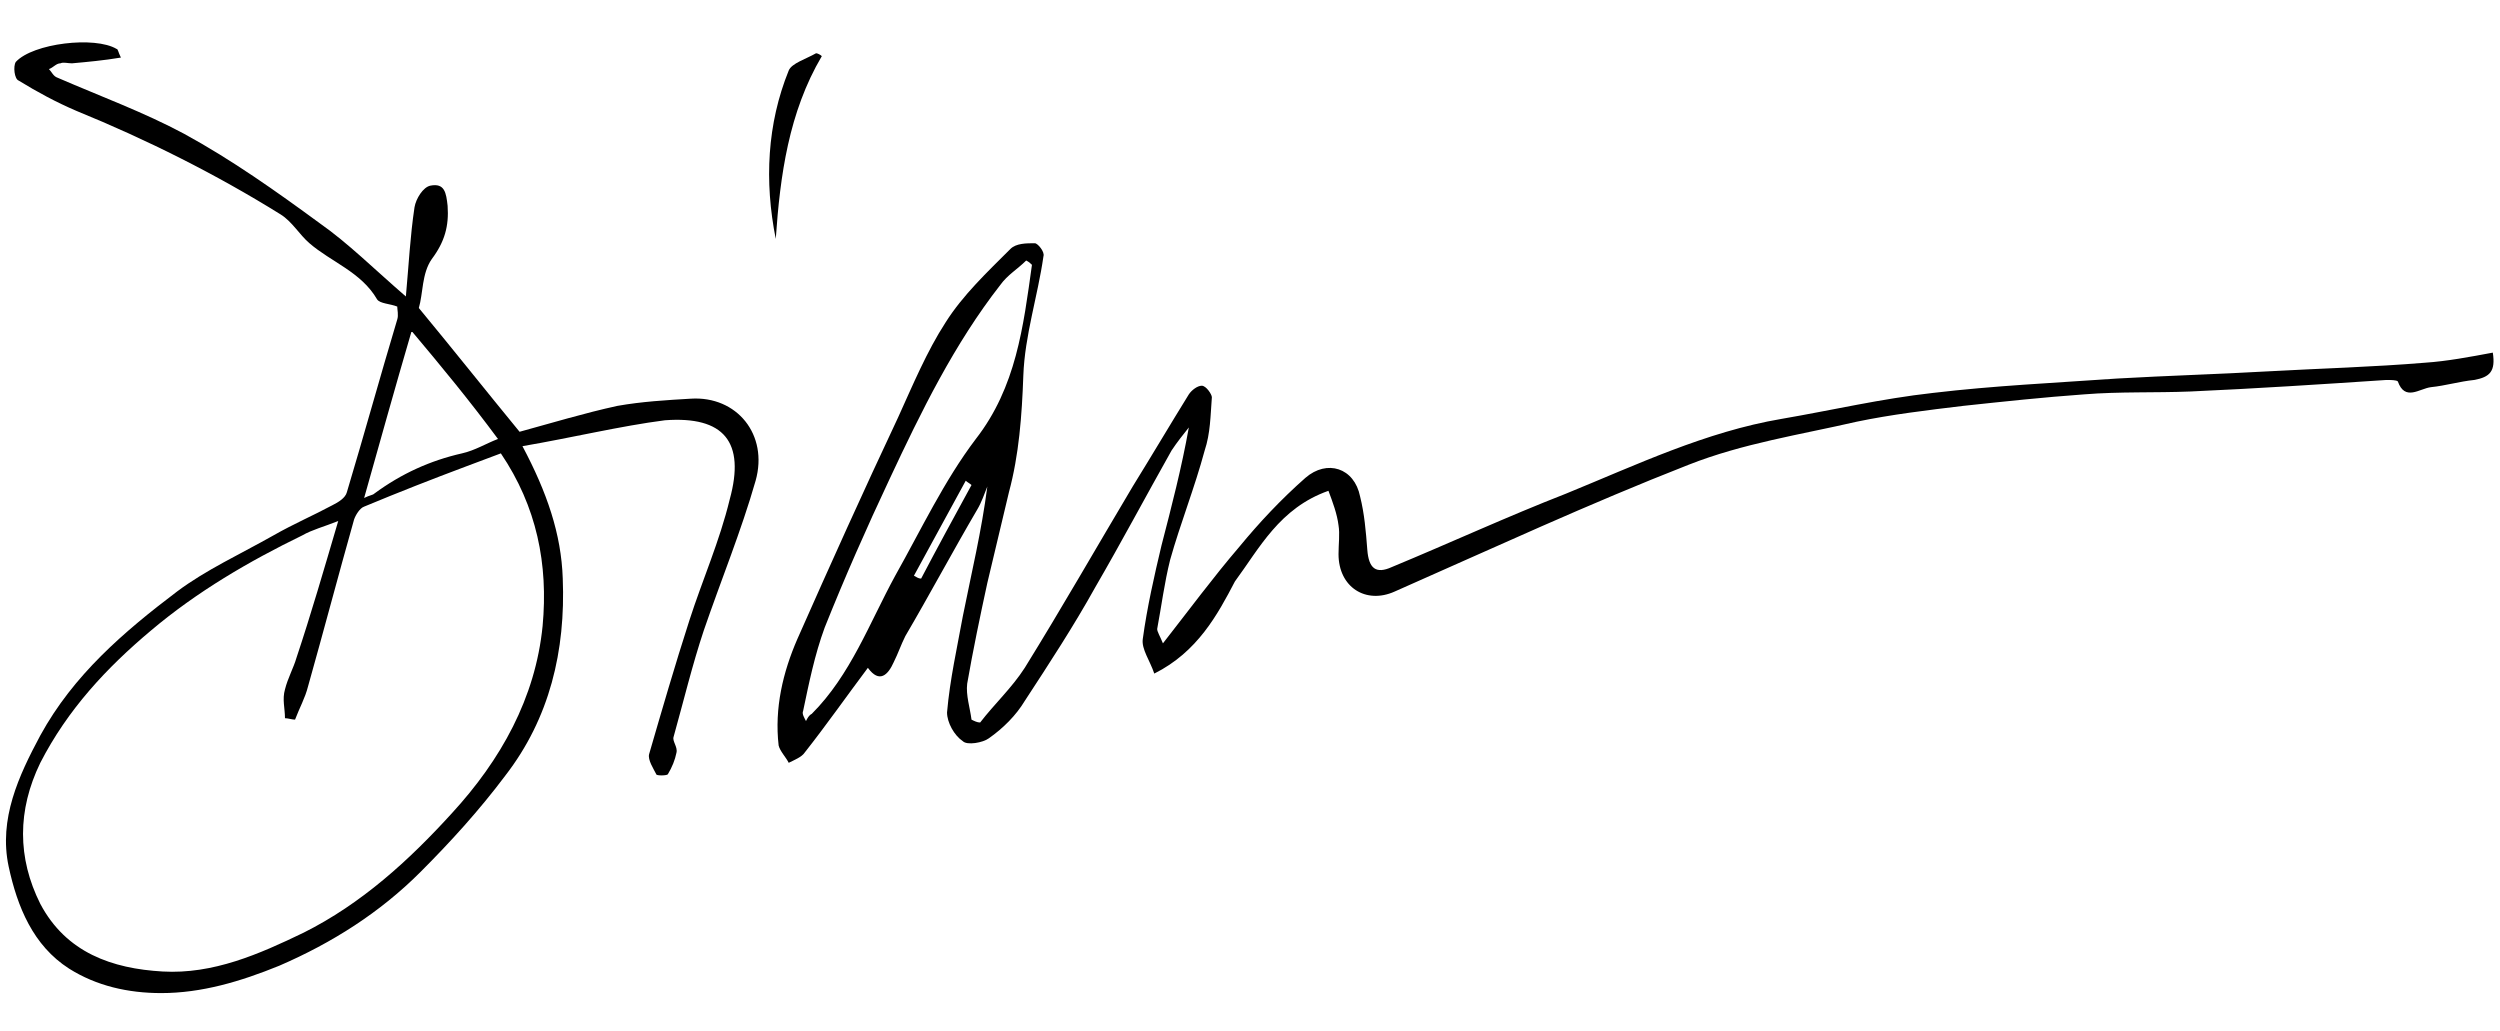 <?xml version="1.0" encoding="utf-8"?>
<!-- Generator: Adobe Illustrator 28.0.0, SVG Export Plug-In . SVG Version: 6.00 Build 0)  -->
<svg version="1.1" id="Layer_1" xmlns="http://www.w3.org/2000/svg" xmlns:xlink="http://www.w3.org/1999/xlink" x="0px" y="0px"
	 viewBox="0 0 173.7 71.6" style="enable-background:new 0 0 173.7 71.6;" xml:space="preserve">
<style type="text/css">
	.st0{display:none;}
	.st1{display:inline;stroke:#000000;stroke-width:0.644;stroke-miterlimit:10;}
	.st2{display:none;stroke:#000000;stroke-width:0.593;stroke-miterlimit:10;}
	.st3{display:inline;fill:#231F20;stroke:#FFFFFF;stroke-width:0.193;stroke-miterlimit:10;}
</style>
<g class="st0">
	<path class="st1" d="M91.5,29.3c2.8-1.3,5.5-2.6,8.4-3.9c-0.1-0.5-0.3-1.1-0.4-1.7c0-0.2,0.1-0.5,0.1-0.8c-0.2-0.7-0.5-1.4-0.8-2.1
		c-0.8,0.5-1.7,1.1-2.5,0.2c-0.6-0.7-0.8-1.7-1.3-2.8c-1,0.2-2.2,0.5-3.4,0.8c-0.5,0.1-0.5,0.2-1.1-0.3c0.6-0.2,1.1-0.5,1.7-0.7
		c0.7-0.2,1.4-0.2,2.1-0.3c0.8,0,0.8-0.1,0.7-0.9c-0.1-0.9-0.1-1.7,0-2.6c0-1.1,0.1-2.1,0.2-3.2c0-0.2,0.3-0.4,0.5-0.6
		c0,2.4,0,4.7,0,7.1c0.8-0.1,1.4-0.2,2.1-0.3c1.1-0.1,2.2-0.3,3.4-0.4c0.8-0.1,1.6-0.1,2.4-0.3c0.2,0,0.4-0.4,0.6-0.7
		c0.2-0.2,0.2-0.5,0.3-0.7c-0.3-0.1-0.5-0.3-0.7-0.4c0,0,0-0.1,0.1-0.1c0.3,0,0.5,0.1,0.9,0.1c0.3-1.3,0.5-2.5,0.8-3.8
		c0.4,0.1,0.6,0.1,0.4,0.6c-0.3,1.1-0.5,2.3-0.7,3.4c0.8,0.4,1.6,0.8,2.3,1.2c0,0.1,0,0.2-0.1,0.3c-0.8,0.2-1.6,0.4-2.4,0.5
		c-0.7,0.1-1.1,0.3-1.4,1c-0.5,1.1-1.3,2.2-2,3.2c-0.4,0.6-1.1,1.1-1.4,1.7c-0.2,0.6,0,1.4,0,2.2c0,0.1,0.1,0.1,0.1,0.1
		c1.9-0.6,3.8-1.2,5.9-1.9c-0.1,0.6,0,1-0.2,1.1c-0.2,0.2-0.6,0.1-0.9,0.1c-0.5,0.1-1.1,0.1-1.6,0.2c-0.9,0.3-1.7,0.7-2.5,1
		c-0.8,0.3-0.7,0.9-0.7,1.5c0,0.4,0.2,0.8,0.2,1.2c0.8-0.3,1.6-0.7,2.4-0.9c1.2-0.3,2.5-0.6,3.8-0.6c2,0,4.2,1.7,4.6,3.7
		c0.3,1.7,0,3.5-1,5c-0.3,0.4-0.5,0.7-0.8,1.1c-0.6,0.6-1.1,1.1-1.2,2.1c-0.1,0.8-0.7,1.5-1.3,2.2c-0.9,1.1-1.9,2.1-3,3
		c-1,0.8-2,1.6-3.1,2.3c-0.4,0.3-0.5,0.5-0.5,0.9c-0.1,1.2-0.2,2.3-0.3,3.6c6.1-2.1,12.1-4.6,17.8-7.6c-0.1-0.7-0.4-1-1-1.1
		c-0.1,0-0.2-0.2-0.3-0.3c0.1,0,0.3-0.1,0.4-0.1c0.5,0.3,1,0.6,1.4,0.9c0.4,0.4,0.3,0.8-0.1,1c-1.8,0.9-3.7,1.8-5.5,2.7
		c-0.5,0.2-1,0.5-1.5,0.7c-2.3,0.9-4.6,1.8-6.9,2.7c-1.3,0.5-2.6,1-3.9,1.5c-0.3,0.1-0.6,0.3-0.5,0.8c0,1.4,0,2.8,0,4.2
		c0,0.5,0.1,1,0.2,1.7c-0.5-0.1-0.7-0.2-0.9-0.3c0-2,0-3.9,0-5.8c-3.7,1.1-7.5,2.3-11.3,3.5c0.1,0.1,0.1,0.2,0.2,0.2
		c1.5,0.2,2.8,1.1,4,1.8c0.9,0.5,1.8,1,2.7,1.5c0.9,0.5,1.9,1.1,2.8,1.5c1.3,0.5,2.7,1,4.1,1.3c1.7,0.4,3.3,0.6,5,0.9
		c0.1,0,0.1,0,0.2,0c1.5,0.1,2.9,0.2,4.4,0.2c3.7,0.1,7.4,0.2,11.1,0.2c2.4,0,4.7-0.1,7.1-0.2c1.2,0,2.4-0.1,3.6-0.2
		c0.6,0,1.2-0.1,1.8-0.3c0.6-0.1,0.9-0.6,0.7-1.2c-0.1-0.5-0.2-0.9-0.4-1.4c0.6,0.7,0.8,1.4,0.9,2.2c0,0.5-0.7,1-1.5,1.1
		c-1.3,0.1-2.6,0.2-4,0.2c-2.2,0.1-4.4,0.2-6.7,0.2c-3,0.1-6.1,0.2-9.1,0.2c-1.7,0-3.4-0.1-5-0.2c-1.7-0.1-3.3-0.2-5-0.5
		c-2.3-0.4-4.5-0.8-6.6-1.7c-1.8-0.8-3.5-1.6-5.2-2.5c-0.8-0.4-1.5-1.1-2.4-1.6c-1-0.5-2.1-1-3.2-1.4c-0.5-0.1-1.2,0.1-1.7,0.3
		c-1.1,0.3-2.1,0.8-3.1,1.2c-0.1-0.1-0.1-0.2-0.2-0.3c0.2-0.2,0.3-0.4,0.5-0.5c0.9-0.4,1.9-0.7,2.8-1.2c-0.5-0.1-0.9-0.3-1.4-0.4
		c-2.1-0.5-4.2-1.1-6.4-1.6c-0.3-0.1-0.7,0-1,0c-0.1,0-0.4,0-0.4,0c-0.1-0.2-0.1-0.4,0-0.5c0.1-0.2,0.2-0.5,0.4-0.8
		c-0.6,0.1-1,0.3-1.5,0.4c-1.9,0.5-3.8,0.9-5.7,1.4c-1.5,0.4-2.9,0.8-4.4,1.1c-0.8,0.2-1.6,0.4-2.4,0.5c-0.9,0.1-1.3,0.9-1.9,1.4
		c-0.7,0.6-1.6,1-2.4,1.4c-0.2,0.1-0.6-0.4-0.8-0.7c1.5,0.4,2.4-0.5,3.2-1.5c-2.9,0.4-5.7,1.5-8.7,2c0-0.1-0.1-0.3-0.1-0.4
		c0.7-0.4,1.5-0.7,2.2-1.1c0.7-0.3,1.4-0.6,1.9-1.1c0.8-0.7,1.7-1.4,2.3-2.3c0.8-1.2,1.3-2.5,1.8-3.8c0.4-1.1,0.6-2.2,0.8-3.3
		c0.1-0.7,0-1.5,0-2.2c0.1,0,0.2,0,0.2,0c0.1,0.3,0.2,0.5,0.2,0.8c0.1,2-0.3,3.9-1.1,5.8c-0.7,1.7-1.5,3.3-2.8,4.6
		c-0.7,0.7-1.5,1.2-2.4,1.8c0.5-0.1,0.9-0.2,1.3-0.3c1.4-0.4,2.9-0.7,4.3-1.1c0.6-0.2,1.3-0.7,1.7-1.2c1.3-1.9,2.6-3.8,3.7-5.8
		c0.9-1.6,1.4-3.3,0.8-5.2c-0.1-0.2-0.3-0.5-0.5-0.6c-1-0.5-2.1-0.4-3.2-0.1c-0.9,0.2-1.7,0.5-2.5,0.8c-0.5,0.2-1,0.5-1.5,0.9
		c-0.3,0.2-0.7,0.5-0.9,0.8c-0.9,0.9-1.9,1.9-2.8,2.9c-0.4-0.4-0.1-0.9,0.3-1.3c1.6-1.7,3.4-3.3,5.7-4.2c1.4-0.5,2.9-0.8,4.5-0.6
		c1,0.1,1.9,1.2,1.9,2.3c0.1,1.9-0.5,3.6-1.5,5.1c-0.9,1.4-1.8,2.9-2.7,4.4c-0.2,0.3-0.4,0.5-0.6,0.7c-0.1,0.2-0.3,0.4-0.4,0.6
		c0,0.1,0.1,0.1,0.1,0.2c2.4-0.6,4.8-1.2,7.2-1.8c1.7-0.4,3.4-0.9,5.1-1.2c1.4-0.2,2.2-1,2.7-2.3c0.4-1,1-1.8,1.6-2.7
		c0.6-1,0.9-2,0-3c-0.8-0.9-0.3-1.7,0-2.6c0.7-1.8,1.5-3.6,2.2-5.5c0.2-0.5,0.1-1.2,0.1-1.7c0-0.6,0.2-0.9,1.1-0.8
		c-0.2,1.1-0.4,2.2-0.7,3.2c-0.5,1.3-1.1,2.5-1.6,3.8c-0.3,0.7-0.6,1.3-0.7,2c-0.1,0.5-0.1,1.1,0.4,1.5c0.8,0.7,0.8,1.1,0.3,2.1
		c-0.9,1.7-1.8,3.5-2.8,5.2c0.5-0.1,1.1-0.2,1.7-0.2c0.1,0.7-0.3,0.7-0.7,0.7c-0.8,0.1-1.7,0.2-2,1.1c1.9,0.5,3.8,0.9,5.7,1.4
		c1.2,0.3,2.4,0.7,3.6,0.9c0.5,0.1,1.1-0.2,1.5-0.5c3.5-2.2,7-4.5,10.4-6.7c0.4-0.3,0.8-0.6,1.1-0.9c0.1-0.1,0.3-0.3,0.3-0.5
		c0.1-1.1,0.1-2.2,0.2-3.3c-0.9,0.4-1.8,0.8-2.7,1.1c-1.5,0.4-3,0.8-4.5,1.1c-1,0.2-2,0.1-3.1,0c-0.9,0-1.7-0.9-1.5-1.7
		c0.1-0.7,0.3-1.5,0.8-2c0.5-0.5,0.4-1,0.3-1.6c-0.1-0.8-0.3-1.7-0.4-2.5c-0.1-1.2-0.2-2.4-0.2-3.6c0-0.3,0.2-0.6,0.4-1
		c0.2,2.6,0.4,5,0.6,7.4c0.1,0,0.2,0,0.4,0c0.1-0.4,0.3-0.7,0.4-1.1c0.5-1.6,1.1-3.1,2.3-4.4c0.5-0.5,0.8-1.1,1.2-1.6
		c1.6-1.6,3.5-2.8,5.4-4c0.3-0.2,0.5-0.4,0.5-0.8c0-0.4,0-0.9,0-1.3c0-0.5-0.3-0.8-0.8-0.6c-1.5,0.7-2.9,1.4-4.4,2.1
		c-1,0.4-1.9,0.9-2.9,1.3c-0.1,0.1-0.4-0.1-0.6-0.2C91.5,29.5,91.5,29.4,91.5,29.3z M108.5,37.1c0.4-0.4,0.7-0.7,1-1.1
		c0.4-0.6,0.8-1.2,1.2-1.9c0.8-1.2,0.5-2.5,0.4-3.8c-0.1-0.5-0.4-1.1-0.8-1.4c-1.2-0.9-2.5-1.6-4-1.5c-0.4,0-0.8,0.2-1.1,0.3
		c-1.2,0.3-2.5,0.6-3.7,1c-0.2,0.1-0.4,0.4-0.4,0.6c0.1,1.9,0.2,3.8,0.4,5.7c0,0.1,0.1,0.2,0.1,0.3
		C103.9,35.6,106.4,35.6,108.5,37.1z M90,41.2c-0.3,0.6-0.5,1.1-0.7,1.6c-0.1,0.2-0.1,0.6-0.1,0.8c0.2,0.9,0.9,0.9,1.6,1
		c2.2,0.2,4.3-0.4,6.4-1.1c1.1-0.4,2.1-0.8,3.3-1.2c0.2-2,0.3-4,0.5-6.1c-0.7,0.1-1.2,0.1-1.7,0.2c-0.6,0.1-1.2,0.2-1.8,0.4
		C95.6,37.2,94,38,92.5,39c-0.9,0.6-1.8,1.2-1.5,2.5c0.1,0.2-0.1,0.5-0.3,0.9C90.5,41.9,90.3,41.6,90,41.2z M100.8,35.7
		c-0.1-2.1-0.3-4.1-0.4-6.3c-2,1.4-3.9,2.5-5.5,4.1c-1.7,1.6-2.8,3.5-3.6,5.9C93.9,37.3,95.2,36.2,100.8,35.7z M101,42.1
		c2.5-1.5,4.8-2.9,7.1-4.2c-1.2-1.4-5.6-2-6.7-1.5c0,0.4,0.2,0.9,0.1,1.3C101.4,39.1,101.2,40.5,101,42.1z M95.9,18.2
		c0.2,0.7,0.3,1.3,0.6,1.9c0.4,0.9,1.4,1,2.1,0.3c0.7-0.7,0.8-0.7,1.1,0.4c0.2,0.6,0.3,1.2,0.5,1.9c0.1,0,0.2,0,0.3,0
		c1-1.7,2.1-3.5,3.3-5.4C101,17.6,98.6,17.9,95.9,18.2z M89.4,54.2c1.2-0.3,2.3-0.6,3.3-0.9c2.1-0.6,4.2-1.3,6.3-2
		c0.6-0.2,1-0.5,0.9-1.3c-0.1-0.5,0-1,0.1-1.4c0-0.4,0.1-0.9,0.2-1.3C96.6,49.6,93.1,51.8,89.4,54.2z M100.8,45.7
		c0.1,0,0.2,0.1,0.2,0.1c0.7-0.5,1.4-0.9,2-1.5c1.2-1.1,2.4-2.1,3.5-3.3c0.6-0.6,1-1.3,1.5-1.9c0.1-0.1,0-0.4,0-0.8
		c-0.3,0.3-0.5,0.4-0.7,0.5c-0.7,0.5-1.3,1-2,1.5c-1.3,0.7-2.6,1.4-3.9,2.1c-0.1,0.1-0.4,0.2-0.4,0.3
		C101,43.7,100.9,44.7,100.8,45.7z M106.5,16.2c-1-0.9-1.4-0.8-1.9,0.3C105.3,16.4,105.8,16.3,106.5,16.2z"/>
	<path class="st1" d="M11.7,44.5c0,0.8,0,1.6,0,2.4c0.2,2.5,0.4,5.1,1.8,7.3c0.3,0.5,0.8,1,1.4,1.2c0.6,0.3,0.7-0.4,0.7-0.8
		c0.1-1.8,0.2-3.6,0.2-5.4c0-2.9-0.1-5.9-0.2-8.8c-0.1-2.6-0.4-5.2-0.5-7.9c-0.2,0.1-0.5,0.1-0.7,0.2C12.7,33.8,11,35,9.2,36
		c-2,1.1-3.9,2.6-6.3,3c-0.4,0.1-0.7,0.2-1.3,0.3c0.1-0.4,0.1-0.7,0.3-0.8c1.3-0.9,2.6-1.7,3.9-2.6c0.9-0.7,1.8-1.4,2.7-2.2
		c1.6-1.4,3.1-2.7,4.6-4.1c0.5-0.4,0.9-0.9,1.3-1.3c0.1-0.1,0.3-0.3,0.3-0.5c-0.2-1-0.3-2-0.6-2.9c-0.1-0.6-0.4-1.1-0.5-1.7
		c0-0.1,0.2-0.3,0.3-0.5c0.1,0,0.2,0,0.2,0c0.4,1.4,0.7,2.9,1.1,4.4c0.7-0.9,1.3-1.7,1.9-2.6c0.4-0.6,0.7-1.3,0.9-2
		c0.4-1-0.2-2.1-1.3-2.6c-1.7-0.7-3.4-1.2-5-1.9c-0.3-0.1-0.6-0.6-0.8-0.9c0-0.1,0.1-0.2,0.1-0.2c0.2,0.1,0.5,0.1,0.7,0.2
		c1.6,0.6,3.2,1.2,4.8,1.9c1.1,0.5,2,1.4,2.3,2.7c0.1,0.5-0.1,1.1-0.3,1.5c-0.5,1-1.1,1.9-1.7,2.8c-0.3,0.5-0.8,1-1.2,1.5
		c-0.1,0.1-0.2,0.3-0.2,0.4c0,1.1,0,2.3,0,3.7c2.8-1.9,5.5-3.6,8.3-5.5c-0.4-0.1-0.7-0.1-1-0.1c0.4-0.6,1.2-0.6,2.3,0
		c-0.7,0.5-1.4,1-2,1.4c-2,1.3-3.9,2.6-5.9,3.9c-0.1,0.1-0.3,0.1-0.4,0.2c-1.1,0.5-1.3,1.1-0.9,2.3c0,0.1,0.1,0.2,0.1,0.4
		c0.1,1.7,0.2,3.4,0.2,5.1c0.1,5,0.2,9.9,0.2,14.9c0,0.5-0.1,1.1-0.2,1.6c-0.2,0.7-0.6,0.8-1.2,0.5c-1.5-0.7-2.3-2.1-2.7-3.6
		c-0.4-1.5-0.5-3-0.7-4.5c0-0.3-0.1-0.6-0.1-0.9c0-0.9,0-1.7,0-2.6C11.5,44.5,11.6,44.5,11.7,44.5z M3.9,38C4,38,4.1,38,4.3,37.9
		c1.1-0.5,2.2-1,3.2-1.6c2.3-1.4,4.5-2.8,6.8-4.2c0.2-0.2,0.6-0.4,0.6-0.6c0-0.9-0.1-1.8-0.1-2.7c-0.1,0-0.2,0-0.2,0
		C11.4,32.3,7.6,35.2,3.9,38z"/>
	<path class="st1" d="M52.9,47c0.1,0,0.2,0,0.5,0c-0.4,1.1-0.7,2.2-1.1,3.2c-0.6,1.3-1.2,2.7-1.9,4c-0.5,0.9-1.1,1.8-1.8,2.6
		c-0.2,0.2-0.7,0.3-1,0.3c-0.4,0-0.7-1.2-0.5-1.6c0.6-1.7,1.3-3.3,1.9-5c0.1-0.3,0.2-0.5,0.3-0.8c0.2-0.7-0.1-0.9-0.8-1.1
		c-1.1-0.2-1.9,0.6-2.9,0.8c-0.6,0.2-1.1,0.6-1.7,0.7c-0.6,0.2-1.3,0.3-1.9,0.4c-0.1-0.1-0.1-0.2-0.2-0.2c0.2-0.5,0.3-1.1,0.7-1.5
		c1.1-1.4,2.4-2.8,3.5-4.3c1.2-1.6,2.2-3.2,3.2-4.9c-0.1-0.1-0.1-0.1-0.2-0.2c-0.3,0.1-0.6,0.1-0.8,0.3c-1.5,1.4-3,2.8-4.6,4.1
		c-0.3,0.3-0.7,0.4-1.1,0.6c-0.1-0.1-0.1-0.1-0.2-0.2c0.5-1.4,1-2.8,1.6-4.2c0.7-1.6,1.4-3.1,2.1-4.7c0.6-1.6,1.2-3.2,1.8-4.7
		c0.2-0.4,0.4-0.8,0.5-1.3c0.2-0.7,0.3-1.4,0.4-2.1c0.1-0.3,0.2-0.6,0.3-0.9c0.1,0,0.2,0,0.3,0.1c0,0.6,0.2,1.2,0,1.8
		c-0.8,2.3-1.7,4.6-2.6,6.8c-1,2.4-2.1,4.7-3.1,7.1c-0.1,0.2-0.1,0.5-0.2,1c0.5-0.5,0.9-0.8,1.4-1.2c1-0.9,2.1-1.8,3.1-2.7
		c0.3-0.2,0.6-0.3,0.9-0.4c0.4-0.1,0.8,0.5,0.7,0.9c-0.4,1.3-1.1,2.4-2,3.3c-0.3,0.4-0.6,0.8-0.9,1.2c-1.3,1.7-2.7,3.4-4,5.2
		c-0.1,0.1-0.1,0.3-0.2,0.6c1-0.5,1.8-0.9,2.7-1.2c1.1-0.4,2.2-1,3.5-1c0.7,0,1.1,0.4,1,1c-0.2,1.1-0.4,2.3-0.8,3.3
		c-0.3,1-0.8,1.9-1.2,2.8c-0.1,0.4-0.1,0.9-0.1,1.3c0.1,0,0.1,0.1,0.2,0.1c0.2-0.2,0.5-0.3,0.6-0.6c0.9-1.5,1.8-3,2.7-4.4
		C52.2,50.1,52.5,48.6,52.9,47L52.9,47z"/>
	<path class="st1" d="M15.2,58.9c0.3,0,0.5-0.1,0.8-0.1c0.4,0,0.8,0.2,1.3,0.2c2.6,0.1,5.2,0.3,7.8,0.2c2.3,0,4.4-0.8,6-2.6
		c0.4-0.5,0.7-1.2,0.7-1.8c0.1-1.2,0.1-2.5,0-3.7c-0.1-1.6-0.3-3.3-0.5-4.9c-0.1-1.4-0.3-2.8-0.5-4.2c-0.1-1.4-0.3-2.9-0.4-4.3
		c0-1.2,0.1-2.5,0.1-3.8c0-1.5,0-3,0-4.5c0-1.1,0.2-2.2,0.2-3.3c0-0.6,0-1.2,0-1.9c-0.1,0-0.1,0-0.2,0c-0.3,1.4-0.5,2.7-0.8,4.1
		c-0.1,0-0.1,0-0.2,0c0-0.3-0.1-0.6,0-0.9c0.4-1.7,0.8-3.4,1.2-5.1c0.2-1.2,0.3-2.5,0.4-3.7c0.6,0.1,0.8,0.6,0.6,1.3
		c-0.1,0.3-0.2,0.6-0.2,0.9c-0.1,3.3-0.1,6.6-0.2,9.8c-0.1,2.3-0.2,4.6-0.2,6.9c0,1.4,0.3,2.9,0.4,4.3c0,0.3,0,0.6,0,0.8
		c0.1,1.2,0.3,2.4,0.4,3.6c0.1,0.8,0.2,1.6,0.3,2.4c0.1,2,0.3,3.9,0.2,5.9c-0.1,1.4-0.6,2.6-2,3.4c-1,0.6-2.1,1.1-3.1,1.7
		c-0.2,0.1-0.4,0.1-0.7,0.1c-0.7,0.1-1.4,0.3-2.1,0.2c-0.4,0-0.7,0-1.1,0c-1.3,0-2.6-0.1-3.8-0.2c-1.2-0.1-2.4-0.3-3.6-0.5
		c-0.3,0-0.5-0.1-0.8-0.2C15.2,59,15.2,58.9,15.2,58.9z"/>
	<path class="st1" d="M68,17c0.2,0.5,0,0.8-0.5,0.9c-1.1,0.2-2.1,0.7-3.4,0.5c-1.1-0.1-2.2,0.3-3.3,0.5c-0.7,0.1-1.4,0.3-2.2,0.3
		c-0.5,0-0.7,0.1-0.9,0.6c-0.2,0.7-0.7,1.3-1.1,1.9c-0.1,0-0.2-0.1-0.2-0.1c0.3-0.7,0.6-1.4,1-2.3c-2.7,0.5-5.1,1.1-7.7,1.6
		c0,0.1-0.1,0.4,0,0.5c0.6,0.9,1.1,1.8,1.8,2.7c0.5,0.7,1,0.6,1.8,0.1c0.1-0.1,0.2-0.1,0.3-0.2c0,0,0.1,0,0.2,0.1c0,0.6-0.5,0.8-1,1
		c-0.6,0.3-1.2,0.1-1.6-0.3c-0.9-0.9-1.6-1.9-2-3.1C49,21.2,49,21,48.4,21.2c-1.1,0.4-2.2,0.7-3.4,1c-0.3,0.1-0.6,0-1.1,0
		c0.3-0.3,0.4-0.6,0.5-0.7c1.5-0.4,3-0.7,4.4-1c-0.2-1.5-0.4-3-0.6-4.5c-0.1-0.4-0.2-0.8-0.2-1.2c0-0.3,0.3-0.6,0.5-0.9
		c0.3,2.1,0.5,4.2,0.8,6.4c2.8-0.6,5.6-1.2,8.2-1.7c0.6-1.2,1.3-2.3,1.8-3.5c0.6-1.3,1-2.6,1.4-4c0.2-0.5,0.1-1,0.3-1.5
		c0.1-0.4,0.3-0.7,0.6-1.1c0.1,3.7-1.9,6.6-3.4,9.9c0.4,0,0.7,0.1,1,0c2-0.4,4-0.9,6-0.9C66.1,17.5,67,17.2,68,17z"/>
	<path class="st1" d="M56.8,40.3c-0.9-1.7-0.9-3.5-1.1-5.4c-0.1,0.4-0.2,0.7-0.3,1.1c-0.2,1.2-0.3,2.5-0.5,3.7
		c0,0.2-0.3,0.4-0.4,0.5c-0.1,0-0.1-0.1-0.2-0.1c0.3-1.4,0.6-2.8,0.8-4.3c0.1-0.9,0-1.8,0.1-2.7c0-0.2,0.2-0.4,0.4-0.8
		c0.2,0.6,0.4,0.9,0.5,1.3c0.1,0,0.1,0,0.2,0c0.1-0.2,0.2-0.5,0.2-0.7c0-0.9-0.1-1.9,0-2.8c0.1-0.7,0.2-1.4,0.5-2.1
		c0.4-1.1,1.6-1.1,2.4-0.4c1.1,0.9,1.4,2.1,1.4,3.3c0.1,2.4,0.1,4.7,0,7.1c0,0.5-0.2,1-0.7,1.2c0.1-2.4,0.3-4.8,0.3-7.1
		c0-1.4-0.3-2.8-1.2-4c-0.3-0.4-1-0.4-1.4-0.1c-0.7,0.6-0.8,1.4-0.8,2.3c0,0.8,0,1.5,0,2.3c0.3-0.1,0.6-0.2,1-0.2c0.3,0,0.7,0,1,0.2
		c0.2,0.2,0.4,0.5,0.2,1c-0.4,1.2-1,2.2-1.7,3.2c-0.1,0.2-0.2,0.5-0.1,0.8c0.8-0.6,1.5-1.2,2.3-1.8c0,0.1,0.1,0.1,0.1,0.2
		c-0.4,0.9-1.2,1.4-2,2c-0.4,0.3-1.1,0.4-0.6,1.2c0.1,0.2-0.1,0.7-0.1,1C57.1,40.3,56.9,40.3,56.8,40.3z M57,33.7
		c0.1,1,0.1,2,0.2,3.1c0.7-1.3,1.6-2.3,1.5-4C58,33.2,57.4,33.5,57,33.7z M56.5,35.9c0.1,0,0.2,0,0.4,0c-0.1-0.6-0.1-1.1-0.2-1.7
		c-0.1,0-0.2,0-0.3,0.1C56.4,34.8,56.5,35.4,56.5,35.9z"/>
	<path class="st1" d="M0.6,52.6c0,1,0.7,1.4,1.5,0.7c1.2-1,2.3-2.1,3.4-3.3c1-1.1,1.8-2.2,2.7-3.4c0.6-0.8,1.2-1.7,1.7-2.6
		c1-1.6,1.9-3.3,2.8-5c0.4-0.9,0.6-1.9,0.9-2.9c0.1-0.2-0.2-0.5-0.3-0.9c0.1-0.1,0.4-0.4,0.6-0.4c0.5,0,0.6,0.5,0.5,0.9
		c-0.1,0.8-0.3,1.5-0.5,2.3c-0.9,2.7-2.4,5.1-4,7.3c-1.3,1.8-2.6,3.5-3.9,5.3c-1,1.3-2.1,2.5-3.6,3.3c-0.5,0.3-1.3,0.2-1.6-0.1
		C0.2,53.4,0.2,53,0.6,52.6z"/>
	<path class="st1" d="M54,42.8c0.1-0.9,0.2-1.7,0.4-2.4c0.1,0,0.2,0,0.3,0c0,0.4-0.1,0.9-0.2,1.5c0.2-0.3,0.3-0.4,0.4-0.6
		c0,0.5,0,0.9,0,1.3c0,1.4-0.1,2.9,0,4.3c0.1,1.2,0.4,2.3,0.7,3.5c0.2,0.7,0.2,1.6,1,2c0.1,0,0,0.4,0,0.6c-0.2-0.1-0.6,0-0.7-0.2
		c-0.3-0.6-0.6-1.3-0.9-2c-0.3-0.9-0.6-1.8-0.8-2.7c-0.2-0.7-0.1-1.5-0.2-2.3c-0.1-0.8-0.1-1.6-0.3-2.3C53.9,43.1,53.7,42.9,54,42.8
		z"/>
	<path class="st1" d="M23.8,35.5c0.8-0.3,0.9-0.1,0.9,0.4c0,0.5,0,1,0.1,1.5c0.1,0,0.2,0.1,0.3,0.1c0.7-0.9,1.3-1.8,1.9-2.7
		c1.2-1.8,1.8-3.9,2.1-6c0-0.1,0.2-0.2,0.3-0.3c0.1,0.1,0.2,0.3,0.2,0.4c-0.3,1-0.8,2-0.9,3c-0.2,1.5-1,2.7-1.8,3.9
		c-0.5,0.9-1.3,1.6-2,2.4C23.8,37.4,24.6,36.2,23.8,35.5z"/>
	<path class="st1" d="M20.9,40.9c0,0.7-0.5,1.3-1.2,1.5c-0.6,0.2-0.8-0.2-1.1-0.6c-0.6-0.8-0.9-2-1.9-2.5c-0.1-0.1-0.1-0.4-0.1-0.7
		c0.8,0.5,1.6,1,2,1.9c0,0,0,0.1,0,0.1c0.5,1.5,0.8,1.6,2,0.6C20.7,41,20.8,41,20.9,40.9z"/>
	<path class="st1" d="M59.5,50c-0.1-0.4-0.3-0.7-0.3-1.1c-0.1-1-0.2-2-0.3-3c0-0.2,0.1-0.4,0.3-0.5c0.7,1.5,0.7,3,0.7,4.6
		C59.7,49.9,59.6,50,59.5,50z"/>
	<path class="st1" d="M77.6,20c0.3,0.2,0.6,0.5,1,0.7c-0.2,0.2-0.3,0.5-0.5,0.5c-0.7,0.1-0.7-0.4-0.7-0.9
		C77.4,20.2,77.5,20.1,77.6,20z"/>
	<path class="st1" d="M52.9,47c0.2-0.8,0.4-1.7,0.7-2.5c0.1,0,0.2,0.1,0.3,0.1C53.4,45.3,53.9,46.4,52.9,47C52.9,47,52.9,47,52.9,47
		z"/>
</g>
<g>
	<path d="M80.2,46.8c-0.3-0.9-0.9-1.7-0.8-2.4c0.3-2.2,0.8-4.4,1.3-6.5c0.7-2.7,1.4-5.4,1.9-8.2c-0.4,0.5-0.8,1-1.2,1.6
		c-1.8,3.2-3.5,6.4-5.3,9.5c-1.5,2.7-3.2,5.3-4.9,7.9c-0.6,1-1.5,1.9-2.5,2.6c-0.4,0.3-1.5,0.5-1.8,0.2c-0.6-0.4-1.1-1.3-1.1-2
		c0.2-2.3,0.7-4.5,1.1-6.7c0.6-3,1.3-5.9,1.7-9c-0.2,0.5-0.4,1.1-0.7,1.6c-1.7,2.9-3.3,5.9-5,8.8c-0.3,0.6-0.5,1.2-0.8,1.8
		c-0.4,0.9-1,1.5-1.8,0.4c-1.5,2-2.9,4-4.4,5.9c-0.2,0.3-0.7,0.5-1.1,0.7c-0.2-0.4-0.6-0.8-0.7-1.2c-0.3-2.6,0.3-5.1,1.3-7.4
		c2.3-5.2,4.6-10.3,7-15.4c1-2.2,2-4.6,3.3-6.6c1.2-1.9,2.9-3.5,4.5-5.1c0.4-0.4,1.1-0.4,1.7-0.4c0.2,0,0.7,0.6,0.6,0.9
		c-0.4,2.8-1.3,5.5-1.4,8.3c-0.1,2.8-0.3,5.5-1,8.1c-0.5,2.1-1,4.2-1.5,6.3c-0.5,2.3-1,4.7-1.4,7c-0.1,0.8,0.2,1.7,0.3,2.5
		c0.2,0.1,0.4,0.2,0.6,0.2c1-1.3,2.2-2.4,3.1-3.8c2.6-4.2,5-8.4,7.5-12.6c1.3-2.1,2.6-4.3,3.9-6.4c0.2-0.3,0.6-0.6,0.9-0.6
		c0.3,0,0.7,0.6,0.7,0.8c-0.1,1.3-0.1,2.5-0.5,3.7c-0.7,2.6-1.7,5.1-2.4,7.6c-0.4,1.6-0.6,3.2-0.9,4.8c0,0.2,0.2,0.5,0.4,1
		c1.8-2.3,3.5-4.6,5.3-6.7c1.4-1.7,2.9-3.3,4.6-4.8c1.5-1.3,3.4-0.7,3.8,1.3c0.3,1.2,0.4,2.4,0.5,3.7c0.1,1.3,0.6,1.7,1.7,1.2
		c4.1-1.7,8-3.5,12.1-5.1c4.9-2,9.7-4.3,15-5.2c3.5-0.6,6.9-1.4,10.5-1.8c4.2-0.5,8.5-0.7,12.8-1c3.5-0.2,7-0.3,10.5-0.5
		c3.6-0.2,7.3-0.3,10.9-0.6c1.5-0.1,3.1-0.4,4.7-0.7c0.2,1.3-0.2,1.7-1.3,1.9c-1,0.1-2,0.4-3,0.5c-0.8,0.1-1.8,1-2.3-0.4
		c-0.1-0.1-0.5-0.1-0.8-0.1c-4.5,0.3-9.1,0.6-13.6,0.8c-2.5,0.1-4.9,0-7.4,0.2c-2.8,0.2-5.6,0.5-8.4,0.8c-2.5,0.3-5,0.6-7.4,1.1
		c-3.9,0.9-7.9,1.5-11.7,3c-6.9,2.7-13.6,5.8-20.4,8.8c-2,0.9-3.9-0.3-3.9-2.6c0-0.7,0.1-1.4,0-2c-0.1-0.8-0.4-1.6-0.7-2.4
		c-3.4,1.2-4.8,4-6.5,6.3C84.6,42.7,83.2,45.3,80.2,46.8z M71.7,18.4c-0.1-0.1-0.2-0.2-0.4-0.3c-0.6,0.6-1.3,1-1.8,1.7
		c-3.2,4.1-5.5,8.8-7.7,13.5c-1.6,3.4-3.1,6.8-4.5,10.3c-0.7,1.9-1.1,3.9-1.5,5.8c-0.1,0.2,0.1,0.5,0.2,0.7c0.1-0.2,0.2-0.4,0.4-0.5
		c2.7-2.7,4-6.3,5.8-9.6c1.8-3.2,3.4-6.6,5.6-9.5C70.6,26.9,71.1,22.7,71.7,18.4z M67.5,33.7c-0.1-0.1-0.3-0.2-0.4-0.3
		c-1.2,2.2-2.4,4.4-3.6,6.6c0.2,0.1,0.3,0.2,0.5,0.2C65.1,38.1,66.3,35.9,67.5,33.7z"/>
	<path d="M36.3,31c1.7,3.2,2.7,6.1,2.8,9.2c0.2,5-0.9,9.7-4,13.7c-1.8,2.4-3.8,4.6-5.9,6.7c-2.8,2.8-6.1,4.9-9.8,6.5
		C16.7,68.2,14,69,11.2,69c-2.3,0-4.5-0.5-6.4-1.7c-2.5-1.6-3.6-4.3-4.2-7.1c-0.7-3.3,0.7-6.3,2.2-9.1c2.3-4.2,5.8-7.2,9.5-10
		c2-1.5,4.4-2.6,6.7-3.9c1.4-0.8,2.8-1.4,4.1-2.1c0.4-0.2,0.9-0.5,1-0.9c1.2-4,2.3-8,3.5-12c0.1-0.3,0-0.7,0-0.9
		c-0.5-0.2-1.2-0.2-1.4-0.5c-1.1-1.9-3.2-2.6-4.7-3.9c-0.7-0.6-1.2-1.5-2-2c-4.5-2.8-9.3-5.2-14.2-7.2c-1.4-0.6-2.7-1.3-4-2.1
		C1,5.5,0.9,4.6,1.1,4.3c1.2-1.3,5.5-1.8,7-0.9c0.1,0,0.1,0.2,0.3,0.6C7.2,4.2,6.1,4.3,5,4.4c-0.3,0-0.6-0.1-0.8,0
		C3.9,4.4,3.7,4.7,3.4,4.8C3.6,5,3.7,5.3,4,5.4c3,1.3,6,2.4,8.8,3.9c3.3,1.8,6.4,4,9.4,6.2c2,1.4,3.8,3.2,6,5.1
		c0.2-2.2,0.3-4.2,0.6-6.2c0.1-0.6,0.6-1.4,1.1-1.5c1-0.2,1.1,0.5,1.2,1.4c0.1,1.4-0.2,2.5-1.1,3.7c-0.7,1-0.6,2.4-0.9,3.4
		c2.4,2.9,4.7,5.8,7,8.6c2.2-0.6,4.5-1.3,6.8-1.8c1.7-0.3,3.4-0.4,5.1-0.5c3.2-0.2,5.4,2.5,4.5,5.7c-1,3.5-2.4,6.9-3.6,10.4
		c-0.8,2.4-1.4,4.9-2.1,7.4c-0.1,0.3,0.3,0.7,0.2,1.1c-0.1,0.5-0.3,1-0.6,1.5c-0.1,0.1-0.8,0.1-0.8,0c-0.2-0.4-0.6-1-0.5-1.4
		c0.9-3.1,1.8-6.2,2.8-9.3c0.9-2.8,2.1-5.5,2.8-8.4c1.1-4-0.4-5.8-4.5-5.5C43.1,29.6,39.8,30.4,36.3,31z M23.5,36.2
		c-1,0.4-1.8,0.6-2.5,1c-3.7,1.8-7.3,3.9-10.5,6.6c-3.1,2.6-5.8,5.5-7.7,9.2c-1.6,3.3-1.6,6.6,0,9.8c1.8,3.4,5,4.5,8.5,4.7
		c3.5,0.2,6.7-1.2,9.8-2.7c4-2,7.3-5,10.3-8.3c3.4-3.7,5.8-8,6.3-13c0.4-4.3-0.4-8.3-2.9-12c-0.8,0.3-1.6,0.6-2.4,0.9
		c-2.4,0.9-4.7,1.8-7.1,2.8c-0.3,0.1-0.6,0.6-0.7,0.9c-1.1,3.9-2.1,7.7-3.2,11.6c-0.2,0.8-0.6,1.5-0.9,2.3c-0.2,0-0.5-0.1-0.7-0.1
		c0-0.7-0.2-1.3,0-2c0.2-0.8,0.6-1.5,0.8-2.2C21.6,42.7,22.5,39.6,23.5,36.2z M28.6,23c-1.2,4.1-2.2,7.7-3.3,11.6
		c0.4-0.2,0.6-0.2,0.7-0.3c1.9-1.4,3.9-2.3,6.1-2.8c0.9-0.2,1.7-0.7,2.5-1C32.6,27.8,30.7,25.5,28.6,23z"/>
	<path d="M57.1,3.9c-2.3,3.9-2.9,8.3-3.2,12.7c-0.8-4-0.6-8,0.9-11.7C55,4.4,56,4.1,56.7,3.7C56.8,3.7,57,3.8,57.1,3.9z"/>
</g>
<path class="st2" d="M2.8,41.1c-0.2-0.3-0.5-0.6-0.7-0.9c-0.4-0.9-0.8-1.7-1.1-2.6c-0.3-0.9-0.5-1.8-0.6-2.7c-0.2-1.5,0-3.1,0.5-4.5
	c0.5-1.3,1.2-2.6,1.9-3.8c0.5-0.8,1.1-1.6,1.7-2.3c0.8-0.9,1.7-1.7,2.5-2.5c0.8-0.7,1.5-1.4,2.4-2c1.3-0.9,2.7-1.8,4.1-2.5
	c2.2-1.1,4.4-2.2,6.7-3.2c1.2-0.5,2.6-0.8,3.9-1.2c0.7-0.2,1.4-0.5,2.2-0.7c0.8-0.2,1.7-0.4,2.6-0.6c0.9-0.2,1.8-0.4,2.7-0.6
	c0.6-0.1,1.2-0.2,1.8-0.3c1-0.1,2-0.2,2.9-0.2c2.9-0.1,5.7-0.2,8.6-0.2c1.6,0,3.2,0.4,4.7,0.6c0.6,0.1,1.1,0.2,1.7,0.2
	c1.7,0.2,3.3,0.6,4.9,1.2c1.6,0.6,3.3,1.1,4.9,1.8c0.8,0.3,1.6,0.9,2.3,1.4c1.3,1,2.6,2,3.8,3.1c0.8,0.7,1.5,1.6,2.1,2.5
	c0.8,1.3,1.6,2.6,2.3,3.9c0.4,0.9,0.7,1.9,1,2.8c0.1,0.1,0.1,0.3,0.3,0.6c0.1-0.2,0.2-0.4,0.3-0.5c1.1-1.8,2.1-3.7,3.2-5.5
	c1.4-2.2,2.7-4.4,4.2-6.5c0.6-1,1.4-1.8,2.2-2.7c1-1.2,1.9-2.4,3-3.5c0.7-0.8,1.6-1.5,2.4-2.3c0.8-0.7,1.5-1.5,2.3-2
	c1.7-1.1,3.4-2.3,5.2-3.2c1.5-0.8,3.3-1.2,5-1.6c1.9-0.4,3.8-0.7,5.7-0.6c1.3,0.1,2.5,0.3,3.7,0.5c1.4,0.3,2.6,0.9,3.7,1.8
	c1.1,0.9,1.7,2,2,3.5c0.2,1.3,0,2.6-0.5,3.8c-0.3,0.7-0.6,1.5-1.2,2.1c-0.6,0.5-1,1.4-1.5,2.1c-0.3,0.4-0.6,0.8-0.9,1.1
	c-1.3,1.2-2.5,2.3-3.8,3.4c-0.8,0.7-1.7,1.4-2.5,2.1c-0.5,0.4-1.1,0.8-1.7,1.2c-1.1,0.7-2.1,1.4-3.2,2.1c-2.1,1.3-4.2,2.7-6.3,4
	c-1.6,1-3.3,2-5,2.9c-1.5,0.9-3.1,1.7-4.7,2.6c-0.5,0.2-1,0.3-1.5,0.5c-0.2,0.1-0.5,0.3-0.7,0.4c-1,0.5-2,1-2.9,1.5
	c-0.4,0.2-0.9,0.4-1.3,0.6c-0.5,0.3-1.1,0.6-1.6,0.9c-0.7,0.3-1.4,0.6-2.1,0.9c-0.5,0.2-0.8,0.5-0.9,1c-0.1,0.7-0.2,1.4-0.5,2
	c-0.4,1.2-0.9,2.3-1.5,3.4C70.7,45.9,70,47,69.1,48c-1,1.2-2.2,2.2-3.4,3.2c-0.5,0.5-1.2,0.7-1.8,1.2c-0.2,0.1-0.3,0.5-0.4,0.7
	c-0.2,0.7-0.3,1.3-0.5,2.1c0.8-0.5,1.6-0.9,2.3-1.3c0,0.1,0.1,0.1,0.1,0.2c-0.5,0.6-1.2,1-1.9,1.2c-0.4,0.1-0.6,0.3-0.6,0.7
	c-0.2,1.1-0.4,2.2-0.6,3.3c-0.1,0.6-0.2,1.2-0.2,1.8c0,2,0,4,0,6c0.1,0,0.1,0,0.2,0.1c0.1-0.3,0.3-0.6,0.4-1c0.4-1.3,0.9-2.6,1.2-4
	c0.3-1.3,0.3-2.7,0.5-4c0-0.1,0.1-0.3,0.2-0.4c0.2,0.1,0.4,0.2,0.5,0.3c0.8,1.5,1.4,3.2,2.2,4.6c0.5,0.9,1.4,1.7,2.2,2.3
	c1.2,0.9,2.4,1.7,3.9,1.9c1.1,0.2,2.3,0.3,3.5,0.4c2,0,3.9-0.3,5.8-0.8c2.4-0.6,4.6-1.6,6.8-2.5c0.6-0.2,0.9-0.5,0.6-1.2
	c-0.4-0.9-0.2-1.7-0.1-2.7c0.1-1.2,0.6-2.2,1.2-3.1c0.9-1.3,1.8-2.6,3.4-3.2c1.1-0.4,2.3-0.5,3.5-0.1c0.2,0.1,0.3,0.3,0.4,0.5
	c0.9,1.4,1.1,3.2-0.5,4.6c-0.6,0.5-1.1,1.3-1.8,1.8c-0.8,0.7-1.6,1.2-2.5,1.8c-0.9,0.6-1.8,1.1-2.9,1.8c0.8,0.6,1.5,1.1,2.3,1.6
	c0.3,0.2,0.7,0.3,1.1,0.3c1.8,0,3.7,0.3,5.5-0.3c1-0.3,2-0.4,3-0.7c1.6-0.6,3.2-1.3,4.8-1.8c1.3-0.4,2.3-1.2,3.4-1.9
	c0.5-0.3,1.1-0.3,1.6-0.4c0,0.1,0.1,0.2,0.1,0.3c-0.2,0.1-0.3,0.3-0.5,0.4c-1,0.6-2.1,1-2.9,2c-0.6,0.7-0.8,1.5-0.6,2.2
	c0.2,0.9,0.4,1.8,1,2.6c0.8,1.1,1.8,1.7,3,2c1.6,0.4,3.3,0.5,5,0.6c1.9,0.1,3.7,0,5.6,0c0.2,0,0.4,0,0.6,0c0,0.1,0,0.1,0,0.2
	c-0.4,0.1-0.8,0.2-1.2,0.2c-2.2,0-4.4,0-6.5,0c-2.2,0-4.4-0.3-6.1-1.8c-1-0.8-1.8-1.9-1.9-3.3c0-0.3-0.2-0.6-0.2-0.9
	c0.1-0.7,0.2-1.5,0.3-2.2c0.1,0,0.1,0,0.2,0c-0.1,0-0.1-0.1-0.2-0.1c-2.1,1.3-4.5,1.9-6.8,2.7c-1.1,0.4-2.3,0.4-3.5,0.5
	c-0.6,0.1-1.2,0.3-1.8,0.2c-1.1-0.1-2.2-0.2-3.2-0.5c-0.9-0.3-1.7-0.8-2.2-1.7c-0.1-0.1-0.6-0.1-0.9,0c-1.6,0.6-3.1,1.3-4.7,1.9
	c-1.6,0.6-3.3,1.1-5,1.2c-1,0.1-1.9,0.4-2.9,0.4c-1.4-0.1-2.9,0-4.3-0.5c-0.8-0.3-1.7-0.5-2.4-0.9c-1.5-0.9-2.8-1.9-3.7-3.5
	c-0.6-1.1-1.3-2.3-1.9-3.4c-0.1,0.2-0.3,0.5-0.3,0.7c0,1.8-0.7,3.5-1.2,5.2c-0.3,1-0.6,2.1-1,3.1c-0.1,0.2-0.3,0.3-0.7,0.5
	c-0.7-4.5-0.4-8.8,0.5-13c-1.4,0.1-2.8,0.2-4.1,0.4c-0.9,0.2-1.8,0.4-2.7,1c-1,0.6-2.2,1-3.4,1.5c-1.3,0.5-2.5,1.1-3.8,1.5
	c-1.9,0.7-3.8,1.2-5.7,1.8c-1.1,0.3-2.2,0.7-3.3,1c-1.1,0.3-2.2,0.5-3.3,0.7c-1.4,0.3-2.7,0.6-4.1,0.8c-0.7,0.1-1.4,0.2-2.1,0.3
	c-1.1,0.1-2.2,0.3-3.3,0.4c-0.2,0-0.3,0-0.5,0c-2,0-3.9,0-5.9,0c-0.6,0-1.2-0.2-1.8-0.4c-1.1-0.5-1.2-1.3-0.4-2.1
	c0.9-0.8,1.9-1.5,3-2.2c1.3-0.8,2.5-1.6,3.9-2.3c0.9-0.5,1.8-0.8,2.7-1.2c1-0.5,2-1,2.9-1.5c0.2-0.1,0.5-0.2,0.9-0.3
	c-0.8-0.2-1.4-0.4-2-0.5c-1.5-0.3-2.9-0.7-4.4-1c-1.7-0.4-3.3-0.8-5-1.2c-1.2-0.3-2.3-0.9-3.4-1.3c-0.8-0.3-1.6-0.5-2.3-0.9
	c-1-0.5-2-1-2.9-1.5c-0.8-0.5-1.6-0.9-2.3-1.5c-1.4-1.1-2.9-2.1-4-3.5c-0.6-0.8-1.3-1.5-1.9-2.3C2.8,41.6,2.8,41.3,2.8,41.1
	c0.1,0,0.3,0,0.4,0.2c0.5,0.7,0.9,1.5,1.5,2.1c1.5,1.5,3.1,2.9,4.8,4.2c0.8,0.6,1.7,1.1,2.6,1.5c1.8,0.8,3.6,1.7,5.5,2.4
	c0.8,0.4,1.7,0.6,2.6,0.9c1.4,0.4,2.7,0.7,4.1,1.1c1,0.2,2,0.4,3.1,0.7c0.7,0.2,1.4,0.3,2.2,0.5c0.8,0.2,1.6,0.4,2.4,0.6
	c0.1,0,0.3,0,0.5-0.1c0.6-0.3,1.1-0.6,1.7-0.8c1.2-0.5,2.4-1,3.6-1.5c1.3-0.5,2.6-0.9,3.9-1.4c2-0.8,4-1.7,6.1-2.5
	c2.2-0.9,4.3-1.7,6.5-2.5c1.3-0.5,2.5-1,3.8-1.5c1.2-0.5,2.5-0.9,3.7-1.4c1.5-0.6,3.1-1.2,4.6-1.9c0.4-0.2,0.8-0.5,1-0.9
	c0.6-1.1,1-2.3,1.6-3.5c1.2-2.5,2.5-4.9,3.7-7.4c0.1-0.1,0.1-0.3,0-0.4c-0.6-2-1.3-4-2.5-5.8c-0.9-1.4-1.9-2.8-3-4
	c-0.9-1-2-1.9-3.1-2.6c-1.3-0.9-2.6-1.8-4-2.4c-1.5-0.7-3.1-1.1-4.7-1.6c-1.8-0.5-3.6-0.9-5.4-1.2c-1.3-0.2-2.6-0.3-3.9-0.4
	c-1.2-0.1-2.5-0.2-3.7-0.2c-0.8,0-1.5,0.1-2.3,0.2c-1.4,0.1-2.8,0.2-4.2,0.2c-2,0-4,0.4-5.9,0.8c-1.5,0.3-3,0.5-4.5,0.9
	c-2.2,0.7-4.4,1.4-6.5,2.3c-2.4,1-4.7,2.2-7,3.5C10.3,19.8,8.9,21,7.5,22c-0.4,0.3-0.9,0.7-1.3,1.1c-0.6,0.6-1.3,1.2-1.9,1.9
	c-0.5,0.6-0.9,1.3-1.4,2c-0.6,1-1.3,2-1.7,3.1C1,31,0.9,32,0.8,33c-0.1,1.3,0,2.6,0.4,3.8c0.3,1,0.4,2,1,2.8
	C2.6,40,2.6,40.6,2.8,41.1z M73.6,38c0.1,0,0.1,0.1,0.2,0.1c0.7-0.4,1.4-0.8,2.2-1.2c1.7-0.8,3.4-1.5,5.1-2.4
	c2.2-1.1,4.3-2.3,6.4-3.4c0.8-0.4,1.6-0.8,2.4-1.2c1-0.6,2-1.2,3-1.8c1.1-0.6,2.1-1.1,3.2-1.8c1.9-1.2,3.8-2.5,5.7-3.8
	c1-0.7,2-1.3,3-2c0.8-0.6,1.6-1.3,2.4-2c0.7-0.6,1.5-1.2,2.2-1.9c0.7-0.7,1.4-1.4,2.1-2.1c0.8-0.9,1.5-1.7,2.2-2.6
	c0.5-0.7,0.7-1.5,1.2-2.2c0.9-1.2,0.7-2.6,0.4-3.9c-0.3-1.6-1.5-2.7-2.9-3.5c-0.8-0.5-1.7-0.7-2.6-0.9c-1.5-0.4-3-0.5-4.4-0.5
	c-1.7,0.1-3.4,0.5-5.1,0.7c-1.4,0.2-2.8,0.6-4.1,1.3c-0.6,0.3-1.2,0.7-1.9,1.1c-1.1,0.6-2.2,1.2-3.2,2c-1.2,0.9-2.2,2-3.3,3
	c-1,1-2,1.9-2.9,2.9c-1.5,1.7-2.9,3.5-4.2,5.3c-1,1.4-1.9,2.8-2.8,4.2c-1.6,2.5-3.1,5.1-4.6,7.6c-0.1,0.2-0.3,0.4-0.2,0.6
	c0.1,0.7,0.3,1.4,0.5,2.1c0.1,0.4,0.2,0.8,0.2,1.2c0.1,1.4,0.1,2.8,0.1,4.3C73.8,37.6,73.6,37.8,73.6,38z M66.6,41.8
	c-11.1,4.4-22.2,8.9-33.4,13.3c0,0.1,0,0.1,0,0.2c0.3,0.1,0.7,0.1,1,0.2c1.4,0.2,2.9,0.4,4.3,0.5c1.8,0.2,3.5,0.5,5.3,0.6
	c1.8,0.1,3.6,0.1,5.4,0.1c1.8,0,3.6-0.3,5.4-0.2c1.6,0.1,2.8-0.7,4.1-1.4c0.9-0.4,1.7-1,2.4-1.5c0.7-0.5,1.6-0.7,1.9-1.6
	c0.3-0.7,0.4-1.4,0.7-2.1c0.5-1.6,0.9-3.2,1.5-4.7C65.7,44,66.2,42.9,66.6,41.8z M17.6,63.9c0.5,0.3,0.7,0.6,0.9,0.7
	c0.9,0.2,1.8,0.4,2.8,0.4c2.5-0.1,5-0.2,7.5-0.4c1.2-0.1,2.4-0.3,3.7-0.4c0.5-0.1,1-0.1,1.5-0.2c0.8-0.2,1.6-0.4,2.4-0.6
	c1.5-0.3,2.9-0.6,4.4-1c1.4-0.4,2.9-0.9,4.3-1.3c1.8-0.6,3.6-1.2,5.4-1.9c1.1-0.4,2.2-0.9,3.4-1.4c0.5-0.2,0.9-0.5,1.4-0.7
	c-0.4-0.1-0.7-0.2-1.1-0.1c-1.2,0.1-2.4,0.3-3.6,0.4c-1,0.1-1.9-0.1-2.9-0.1c-0.8,0-1.6,0-2.4,0c-1.2-0.1-2.5-0.2-3.7-0.3
	c-1-0.1-2-0.1-3.1-0.2c-0.8-0.1-1.7-0.3-2.5-0.4c-0.8-0.1-1.6-0.3-2.4-0.4c-0.6-0.1-1.2-0.3-1.7-0.1c-1.4,0.5-2.6,1.2-4,1.8
	c-1.1,0.5-2.3,1-3.4,1.6c-1.4,0.8-2.8,1.8-4.2,2.7C19.5,62.4,18.6,63.1,17.6,63.9z M91,63.4c0.8-0.5,1.6-1.1,2.4-1.5
	c2-1.1,3.5-2.7,5-4.3c0.3-0.3,0.6-1,0.5-1.5c-0.5-2-1.3-2.6-3.4-2c-1.7,0.5-2.8,1.8-3.7,3.1C90.7,59.1,90.2,61.1,91,63.4z M63.8,52
	c2.3-1.7,4.3-3.5,6-5.7c1.7-2.1,2.5-4.7,3.2-7.4c-0.7,0.3-1.2,0.6-1.7,0.8c-0.8,0.3-1.6,0.7-2.3,1c-0.5,0.3-1.3,0.5-1.5,0.9
	c-0.6,1-1,2.1-1.3,3.2c-0.4,1.2-0.8,2.5-1.2,3.7C64.5,49.7,64.2,50.7,63.8,52z M72.8,30.6c-0.1,0-0.2,0-0.3-0.1
	c-1.6,3.3-3.2,6.7-4.8,10c0.1,0,0.1,0.1,0.2,0.1c1.7-0.8,3.5-1.5,5.2-2.3C73.4,35.8,73.3,33.2,72.8,30.6z M58.4,56.1
	c0.9-0.1,1.6-0.2,2.3-0.3c0.5-0.1,1-0.2,1.5-0.3c0.2,0,0.4-0.2,0.4-0.3c0.2-0.6,0.3-1.3,0.4-2C61.5,54.1,60,55,58.4,56.1z"/>
<g class="st0">
	<path class="st3" d="M22.1,33.5c-3.4-0.2-8,8.7-11,15.3c0.8-6.3,1.9-14.4,3-16.3c1-1.8,4.3-3.7,6.5-5.1c2.2-1.3,2.6-2,3.1-2.6
		c0.3-0.5-0.1-0.7-0.4-0.9c-0.4-0.3-0.8-0.6-8.5,2c1.6-5.3,1.2-12.1,0-13.2c-0.8-0.7-0.5-0.9-0.9-0.8c-0.5,0-0.8,1.1-0.8,1.6
		c-0.1,3,0.5,8.7-0.1,13c-3,1-6.8,2.4-11.8,4.2c-0.6,0.2-0.9,0.8-0.8,1.3c0.1,0.6,0.6,1.1,1.2,1c3.9-0.2,8.7-0.2,11.2-1.6
		c0,0.1-0.1,0.1-0.1,0.2c-1.9,3.4-3.7,21-3.9,23c0,0.4,0,1.1,0.5,1.2c0.4,0.1,1.1-0.4,1.2-0.8c4.9-12.3,9.8-19.8,11.6-19.8
		c0,0,0,0,0,0c0.3,0,0.7,0.6,1,1.6c2.7,9.9-1.1,17.9-1.1,17.9c-0.2,0.4,0,1,0.4,1.2c0.1,0.1,1-0.1,1.2-0.4c0.2-0.3,4.1-8.6,1.2-19.2
		C24.2,34.6,23.3,33.6,22.1,33.5z M14.6,27.9c1.6-0.5,3-1,4.2-1.4c-1.6,1-3.4,2.2-4.8,3.4C14.2,29.4,14.4,28.7,14.6,27.9z
		 M12.3,29.3c-0.6,1.3-3.5,2-7.8,2.1c3-1.1,5.7-2,8.1-2.9C12.5,28.8,12.4,29.1,12.3,29.3z"/>
	<path class="st3" d="M51.5,47l-0.1,5.6l-11.6,2.6c0,0-0.1,0-0.1,0c-1.6,0.5-3.1-0.2-3.4-0.8c-0.4-1-1.1-7.3-2.2-15.3
		c1-0.9,2-1.7,2.9-2.5l0,9.9c0,0.5,0.1,1.1,0.6,1.1s0.9-0.7,0.9-1.2l0-11.1c0.8-0.7,1.5-1.2,1.9-1.4c0.5-0.3,1.1-0.6,1.6-0.9
		c0.7-0.4,1.6-1,2-1c0,0.2,0.2,0.6-0.1,1.7c-0.8,3.5-2.8,5.8-3.3,5.7c-0.5-0.2-0.2,1.1,0.1,1.5c0.3,0.4,1.1,0.4,1.5,0.1
		c0.1-0.1,2.7-1.9,3.5-6.9c0.2-1.3,0.3-2.8-0.7-3.5c-1.1-0.7-2.4,0.1-3.9,1c-0.5,0.3-1,0.6-1.5,0.8c-0.3,0.1-0.7,0.4-1.1,0.7l0-1.5
		c0-1,0.9-0.9,0.3-1C38,30.5,37,30.5,37,31l0,3.3c-0.7,0.5-1.5,1.1-2.3,1.7c0,0,0,0,0,0c-1-2.4-2.4-2.5-2.4-2
		c-0.1,0.8-0.1,2.2,0,3.8c-2.3,1.8-4.3,3.4-4.5,3.5l0.2-7.5L38,25.1c0.2-0.2,1.3-0.6,1.5-0.7c1.1-0.7,1.7-1.4-0.5-1.9
		c-0.9-0.2-1.8,0.1-2.1,0.4L28,30.6c0.5-6.4,2.3-10,2.3-10c0.8-1.1,0.8-1.1,0.7-1.7c-0.1-0.5-1.7-1.2-2.3-0.3
		c-0.1,0.2-2.2,5.6-2.6,13.7c0,0.1,0,0.2,0,0.3c0,0.2,0,0.4,0,0.7l-0.2,8.5c0,0.5,0.4,0.9,0.9,0.9c0,0,0,0,0,0
		c0.4,0,0.5-0.1,0.8-0.6c0,0.5,0.2,1.2,0.2,1.5c0,0.4,1.5,0.1,1.7-0.1c0.7-0.6,1.7-1.5,2.9-2.5c0.4,6.2,1.3,14,1.8,15.2
		c0.5,1.1,0.3,1.3,3,1.4c1.3,0,2.6-0.3,3.1-0.5l13.1-2.3c0.4-0.1,0.7-0.4,0.7-0.9l-1.1-9.5C52.1,44.5,51.8,44.8,51.5,47z M33.6,35.6
		c-0.1-0.4,0.7,0.3,0.9,0.4c-0.3,0.2-0.5,0.4-0.8,0.6C33.7,36.3,33.7,35.9,33.6,35.6z"/>
	<path class="st3" d="M68.4,32.8c0.1,0,0.2,0,0.2,0c0.3,0,0.5-0.1,0.7-0.3l5.8-7.7c0.7-0.3,0.7-1,0-1.1c-0.5-0.1-0.9-0.2-1.2,0.1
		l-5.7,5.7c-0.6,0.5-0.6,0.1-1-1.2c-0.2-0.6-0.3-1.6-0.4-2.9c0.1,0,0.2,0,0.2,0c0.2,0,0.4-0.5,0.6-0.6l5.9-4.2
		c0.8-0.4,1.2-1,0.7-1.3c-0.4-0.2-1.3-0.3-1.7,0L67,23.7c-0.1,0-0.1,0.1-0.2,0.2c-0.2-3.6-0.3-8.2-0.2-10.3c0-0.5,0.1-1.5-0.4-1.5
		c-0.5,0-1.2,0.9-1.2,1.4c0,0.5-0.9,11.1,0.6,15.2C66.7,32,68.2,32.7,68.4,32.8z"/>
	<path class="st3" d="M101.6,56.3l-4.5-2.6c0.4,0.1,0.8,0.2,1.3,0.3c0.4,0,0.2-0.7,0.2-1.1c0-0.1-0.8-5.4-1.8-10.8
		c-0.5-2.3-0.9-4.2-1.2-5.7c0,0,0-0.1,0-0.1c-1.4-5.6-2.2-5.9-2.6-6.3c-1.2-1-3.2,0.3-4.9,1.1c-1.1,0.5-1.2,0.9-1.5,1.8
		c-0.1,0.5-0.4,2.6,0.2,3.3c0.4,0.3,0.3,0.1,0.2-0.3c-0.4-1.4,0.9-2.5,1.5-3c0,0-0.5,0.2,0.1-0.1c1.1-0.6,2.7-1.3,3.4-1.2
		c0.1,0,0.2,0.1,0.2,0.2c0.4,0.6,0.9,2.1,1.4,4.3l-8.9,5.4l-1-7.9c0,0,0,0,0,0l4.3-4.3c2.3-2.4,3.7-5.5,3.6-5.9
		c-0.2-0.5-1-1.8-1.5-1.7c-2.9,0.3-8,3-10,5.6c-0.3,0.4-0.2,1.8-0.1,2.3c0.1,0.5,1.3,0.6,1.6,0.2c0.1-0.2,0.9-1.2,1.1-1.4
		c2.8-3.6,5.5-4.7,6.3-4.5c0.8,0.2,0.5,1-0.4,2.1c-0.3,0.4-5.6,5.9-7,7.4c-0.8-0.4-2.1-0.7-2.5-0.5L73,36l-0.3-2.1l2.7-1.9
		c0.3-0.4,0.7-1.6-0.1-1.9c-0.4-0.2-0.9-0.1-1.2,0.1l-8.7,5.1c-0.4,0.2-1.2,1.4-0.9,1.8c0.2,0.3,1.1-0.4,1.5-0.4
		c0.2,0,0.5,0,0.6-0.1l4.3-2.5l0.1,0.4L61,41.7c-0.4,0.3-0.7,0.5-0.5,0.9c0.2,0.3,0.5,0.5,0.8,0.5c0.1,0,0.2,0,0.3-0.1l9.9-4.2
		l0.4,3.1l-8.9,14.3c-0.2,0.4-0.4,2.9,0,2.7c0.3-0.1,0.5,0.1,1.3-0.6l7.9-13.5l1.1,8.4l-2-1c-0.4-0.3-1-0.9-1.3-0.5
		c-0.3,0.4-0.2,1.1,0.2,1.4l2.4,2.5c0.2,0.1,1.7,0.6,1.9,0.6c0.2,0,0.5,0.2,0.6,0.1c0.3-0.2,0.3-0.8,0.3-1.1l-1.5-10.9
		c0.7,0.3,1.6,0.4,2.8,0.2c2.2-0.3,4.6-1.4,5.8-2l0.4,5.1c0.1,0.7,0.8,1.2,1.2,1.4c0.4,0.1,1.3,0.5,1.1-1l-0.2-1.8l9.5-4.7
		c0.6,3,1.2,6.3,1.7,9.6l-1-0.3c-0.9-0.3-1-0.5-1.6-0.6c-0.7,0,0,0.9,0.6,1.6c0,0,0.4,0.5,1,1l-4-2.3c-0.1,0-0.2-0.1-0.2-0.1
		c1.1-2.2,1-2.5,0.8-2.8c-0.2-0.4-0.6-0.9-1-0.7c-1,0.5-3.3,1.1-9,7.8c-0.3,0.4-0.1,0.8,0.1,1.3c0.2,0.5,0.9,0.3,1.3-0.1
		c2.2-2.5,3.2-4,4.8-5.3c-0.3,0.5,0.9,0.1,0.3,1.1c-1.6,3-3.7,6.5-3.7,6.5c-0.2,0.4-0.3,1.6,0.2,1.5c0.2-0.1,1.2-0.3,1.3-0.6
		c0,0,2.1-3.6,3.8-6.6c0.1-0.2,0.2-0.4,0.3-0.6c0,0,0.1,0.1,0.1,0.1l9.4,6.2c0.1,0.1,0.9,0,1.1,0c0.3,0,1.6,0.1,1.6-0.3
		C102.6,57.5,102,56.5,101.6,56.3z M69.2,37.9l2-1.5l0.1,0.4L69.2,37.9z M76.6,42.7c-1.9,0.3-2.6-0.6-2.8-0.8l-0.5-3.8l7.3-3.1
		c0.2,0.3,0.5,1.1,0.8,1.1c0.2,0,0.6-0.8,0.8-1l0.4,5.4C81.7,40.9,79,42.3,76.6,42.7z M94.2,39.7L85,44.2l-0.1-0.8l9.1-5.5
		c0.1,0.6,0.2,1.1,0.4,1.7C94.3,39.6,94.2,39.6,94.2,39.7z"/>
	<path class="st3" d="M113.6,37.9c0.2-3.3-0.5-4.9-1.1-5.7c-0.3-0.3-0.9-0.4-1.1,0c0,0-0.3,0.6-0.3,0.9c0,0.1,0.1,0.3,0.1,0.4
		c0.3,0.3,0.8,1.2,0.7,4.4c-0.3,5.1,0.7,14,0.8,14.3c0.1,0.5,1,0.8,1,0.8c0.9,0.3,0.8-0.5,0.8-1C114.3,51.9,113.3,42.9,113.6,37.9z"
		/>
	<path class="st3" d="M121.8,49.5c0.1,0,0.1,0,0.2,0C122.2,49.5,122.1,49.5,121.8,49.5z"/>
	<path class="st3" d="M116,45.2c-0.8,1.7,1.2,2.9,1.5,3.1c0.3,0.2,1.1,0.4,1.8,0.6l-1.1,2.4c-0.2,0.5,0.7,1.7,0.8,1.7
		c0.4,0,0.8,0.2,1-0.2l1.3-3.5c0.2,0,0.4,0.1,0.5,0.1c-0.2,0-0.3-0.1-0.5-0.1l0.5-1.3c0.2-0.5,0.3-1,0.5-1.5l7.7,2.2
		c0.1,0,0.2,0,0.2,0c0.4,0,0.6-0.4,0.9-0.6c0.2-0.2-0.1-1-0.6-1.1l-7.7-2.2c0.4-1.4,0.9-2.5,1.2-3.9c1.3-1,3.1-2,4.4-3
		c0.3-0.2,0.1-1,0.1-1.3c-0.1-0.3-1-0.6-1.3-0.7l-2.9-1c-0.2-0.1-0.6,0-0.8,0.1c-0.2,0.1-0.7,2.1-0.7,2.4c0,0,0.1-0.5-0.4,1.7
		C119.5,41.5,116.5,44.1,116,45.2z M124.8,36.2l2.4,0.9c-0.3,0.2-2.9,2-3.2,2.2C124,38.9,124.7,36.4,124.8,36.2z M118.6,48.4
		c-1-0.6-1.2-0.8-1.3-1.1c0-0.5-0.1-0.9,0.3-1.3c0.5-0.7,1.9-2,4-3.8c-0.3,1-0.5,2.1-0.9,3.1c-0.2,0.8-0.5,1.6-0.7,2.2l-0.6,1.3
		C119.1,48.7,118.8,48.5,118.6,48.4z"/>
	<path class="st3" d="M136.8,52.2c-0.1-0.5-0.6-0.7-1.1-0.6l-0.7,0.1c-0.2-7.8-0.8-19.7-2.9-21.8c-1.2-1.2-3.9-0.4-8.2,1.2
		c-0.6,0.2-1.2,0.4-1.9,0.6v0l3.4-11.4c0.9-0.3,2.4-0.8,4.7-1.4c0.8-0.2,1-1.7-0.3-1.9c-0.6-0.1-1.9,0.1-3.6,0.6l0.7-2.2
		c0.2-0.5,0.2-1.3-0.3-1.4c-0.5-0.2-1.2,0.4-1.4,0.8l-1.3,3.5c-2.6,0.8-5.6,1.8-8.4,2.8l-3-5.3c-0.3-0.4-1-0.9-1.2-0.2
		c-0.2,0.5-0.5,0.8-0.2,1.2l2.5,5c-2.7,1-5.2,1.9-6.6,2.5c-0.4,0.1-0.6,0.5-0.5,0.9c0,0.4,0.3,0.4,0.7,0.4c0,0,3.9,0.2,3.6-0.1
		c-0.3-0.2-0.5-0.1-0.8-0.5l0.5-0.2c1.4-0.5,2.7-0.9,3.9-1.4l0.5,0.9c0.6,1.1,1.3,2.1,2.3,2.9l1.5,1.3c0.1,0.1,0.7,0.2,1.3,0.3
		l-0.8,2.1c-0.3,0.5-0.5,0.9-0.6,1.2c-0.5,0-1-0.1-1.2-0.2c-0.5-0.3-1.5,0.1-1.5,0.6c-0.1,1.2,0.8,1.9,1.2,2
		c1.6,0.3,4.4-0.7,7.5-1.8c2.1-0.8,5.6-2,6.3-1.6c0.8,0.8,2.1,7.3,2.4,20.9l-4.1,0.7c-0.4,0.1-0.8,0.2-1.3,0.3L117,56.8
		c-0.5,0.1-0.8,1.2-0.6,1.7c0.1,0.4,0.4,0.6,0.8,0.6c0.1,0,9-3.1,10.6-3.6c0.2,0,1.6-0.3,1.7-0.4l3.9-0.6c0,1.1,0,2.2,0,3.3
		c0,0.5,0.4,0.9,0.9,0.9c0.5,0,0.9-0.4,0.9-0.9c0-0.7,0-2,0-3.6l1.1-0.2C136.7,54,136.9,52.7,136.8,52.2z M126.6,19.2
		c-0.3,0.3-0.7,0.6-1,0.8l0.2-0.7C126.2,19.2,126.5,19.2,126.6,19.2z M116.9,23.3l-0.3-0.6c2.9-1.1,5.2-1.9,6.8-2.5l-2.8,7.3
		L116.9,23.3z"/>
</g>
</svg>
